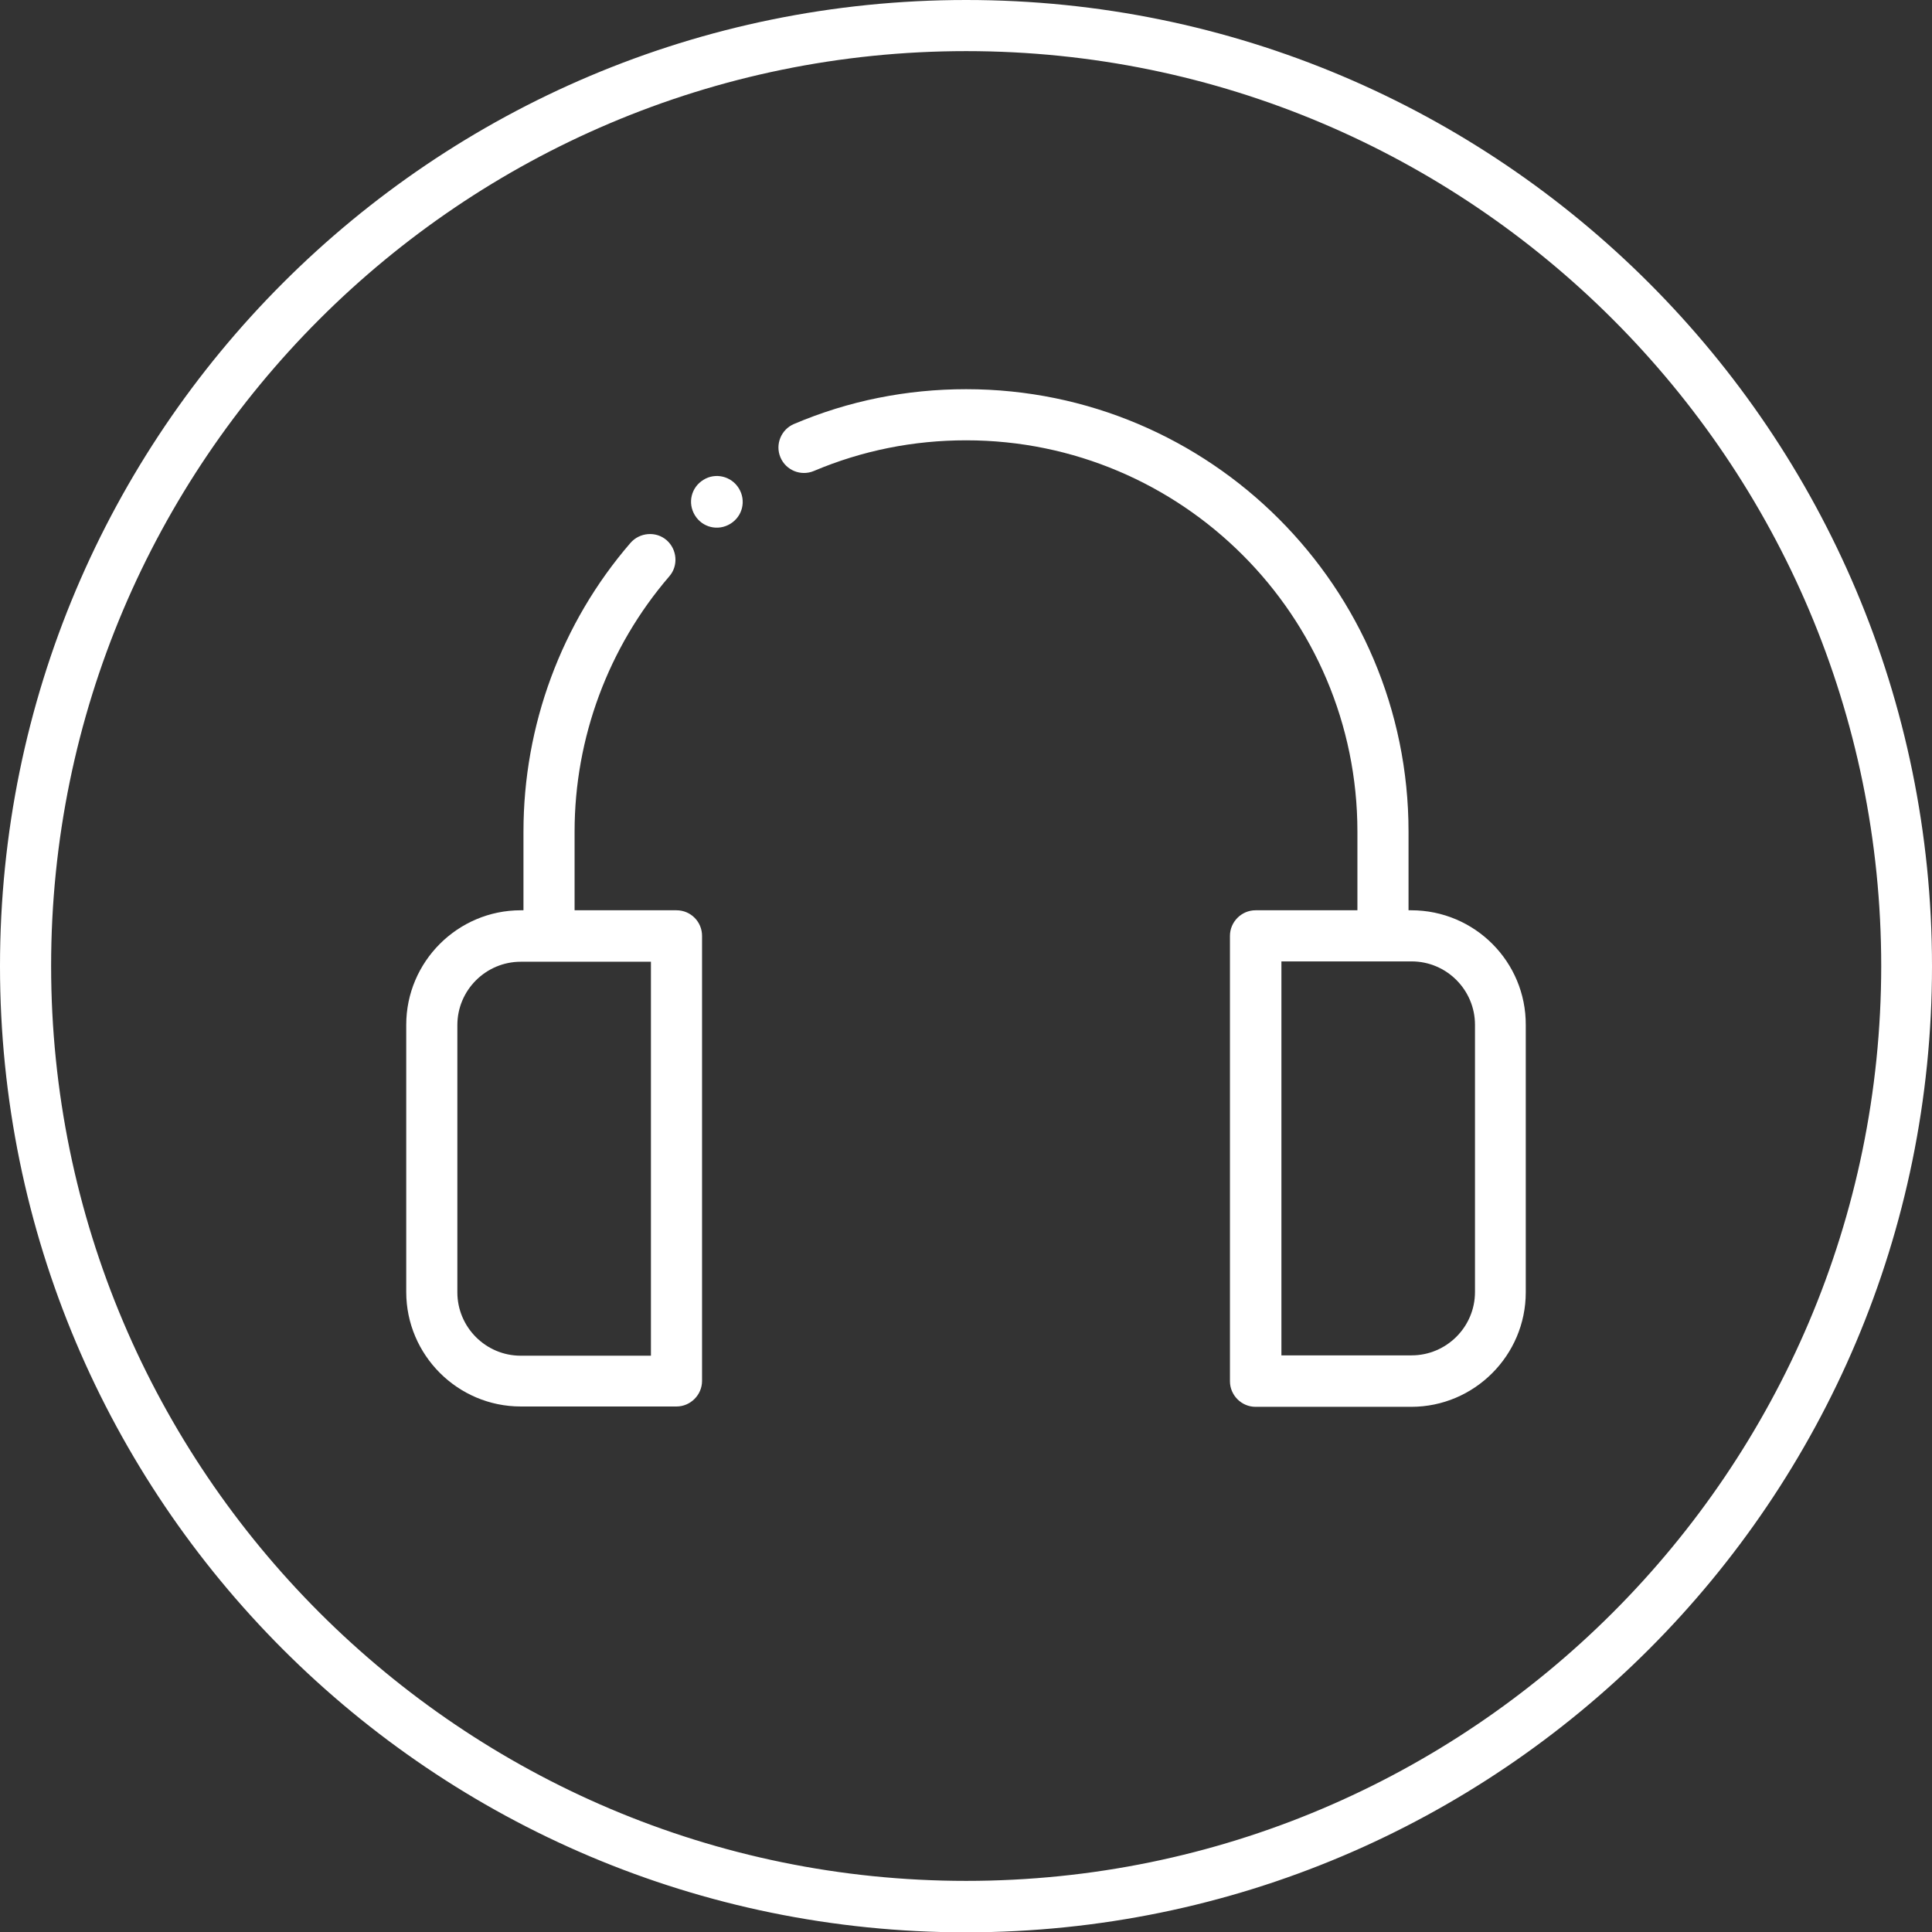 <?xml version="1.0" encoding="utf-8"?>
<!-- Generator: Adobe Illustrator 24.0.2, SVG Export Plug-In . SVG Version: 6.00 Build 0)  -->
<svg version="1.1" id="Capa_1" xmlns="http://www.w3.org/2000/svg" xmlns:xlink="http://www.w3.org/1999/xlink" x="0px" y="0px"
	 viewBox="0 0 56.69 56.69" style="enable-background:new 0 0 56.69 56.69;" xml:space="preserve">
<rect x="0" y="0" width="56.69" height="56.69" fill="#333333" stroke="none"/>
<style type="text/css">
	.st0{fill:#fff;}
</style>
<g>
	<g>
		<path class="st0" d="M28.35,0C12.69,0,0,12.69,0,28.35s12.69,28.35,28.35,28.35C44,56.69,56.69,44,56.69,28.35S44,0,28.35,0z
			 M28.35,55.19c-14.8,0-26.85-12.04-26.85-26.85C1.5,13.54,13.54,1.5,28.35,1.5c14.8,0,26.85,12.04,26.85,26.85
			C55.19,43.15,43.15,55.19,28.35,55.19z"/>
	</g>
	<g>
		<path class="st0" d="M19.85,26.71h-2.99V24.4c0-2.75,0.99-5.41,2.78-7.49c0.27-0.31,0.23-0.79-0.08-1.06
			c-0.31-0.27-0.79-0.23-1.06,0.08c-2.03,2.35-3.14,5.36-3.14,8.47v2.31h-0.08c-1.85,0-3.36,1.51-3.36,3.36v7.84
			c0,1.85,1.51,3.36,3.36,3.36h4.57c0.41,0,0.75-0.34,0.75-0.75V27.46C20.6,27.05,20.27,26.71,19.85,26.71z M19.1,39.78h-3.82
			c-1.03,0-1.86-0.84-1.86-1.86v-7.84c0-1.03,0.84-1.86,1.86-1.86h3.82V39.78z"/>
	</g>
	<g>
		<path class="st0" d="M41.41,26.71h-0.08V24.4c0-7.16-5.82-12.98-12.98-12.98c-1.75,0-3.45,0.34-5.05,1.02
			c-0.38,0.16-0.56,0.6-0.4,0.98s0.6,0.56,0.98,0.4c1.42-0.6,2.92-0.9,4.47-0.9c6.33,0,11.48,5.15,11.48,11.48v2.31h-2.99
			c-0.41,0-0.75,0.34-0.75,0.75v13.07c0,0.41,0.34,0.75,0.75,0.75h4.57c1.85,0,3.36-1.51,3.36-3.36v-7.84
			C44.78,28.22,43.27,26.71,41.41,26.71z M43.28,37.91c0,1.03-0.84,1.86-1.86,1.86h-3.82V28.21h3.82c1.03,0,1.86,0.84,1.86,1.86
			V37.91z"/>
	</g>
	<g>
		<path class="st0" d="M20.64,14.08c-0.36,0.22-0.47,0.68-0.25,1.04c0.22,0.36,0.68,0.47,1.04,0.25c0.36-0.22,0.47-0.68,0.25-1.04
			C21.46,13.97,20.99,13.86,20.64,14.08z"/>
	</g>
</g>
</svg>
